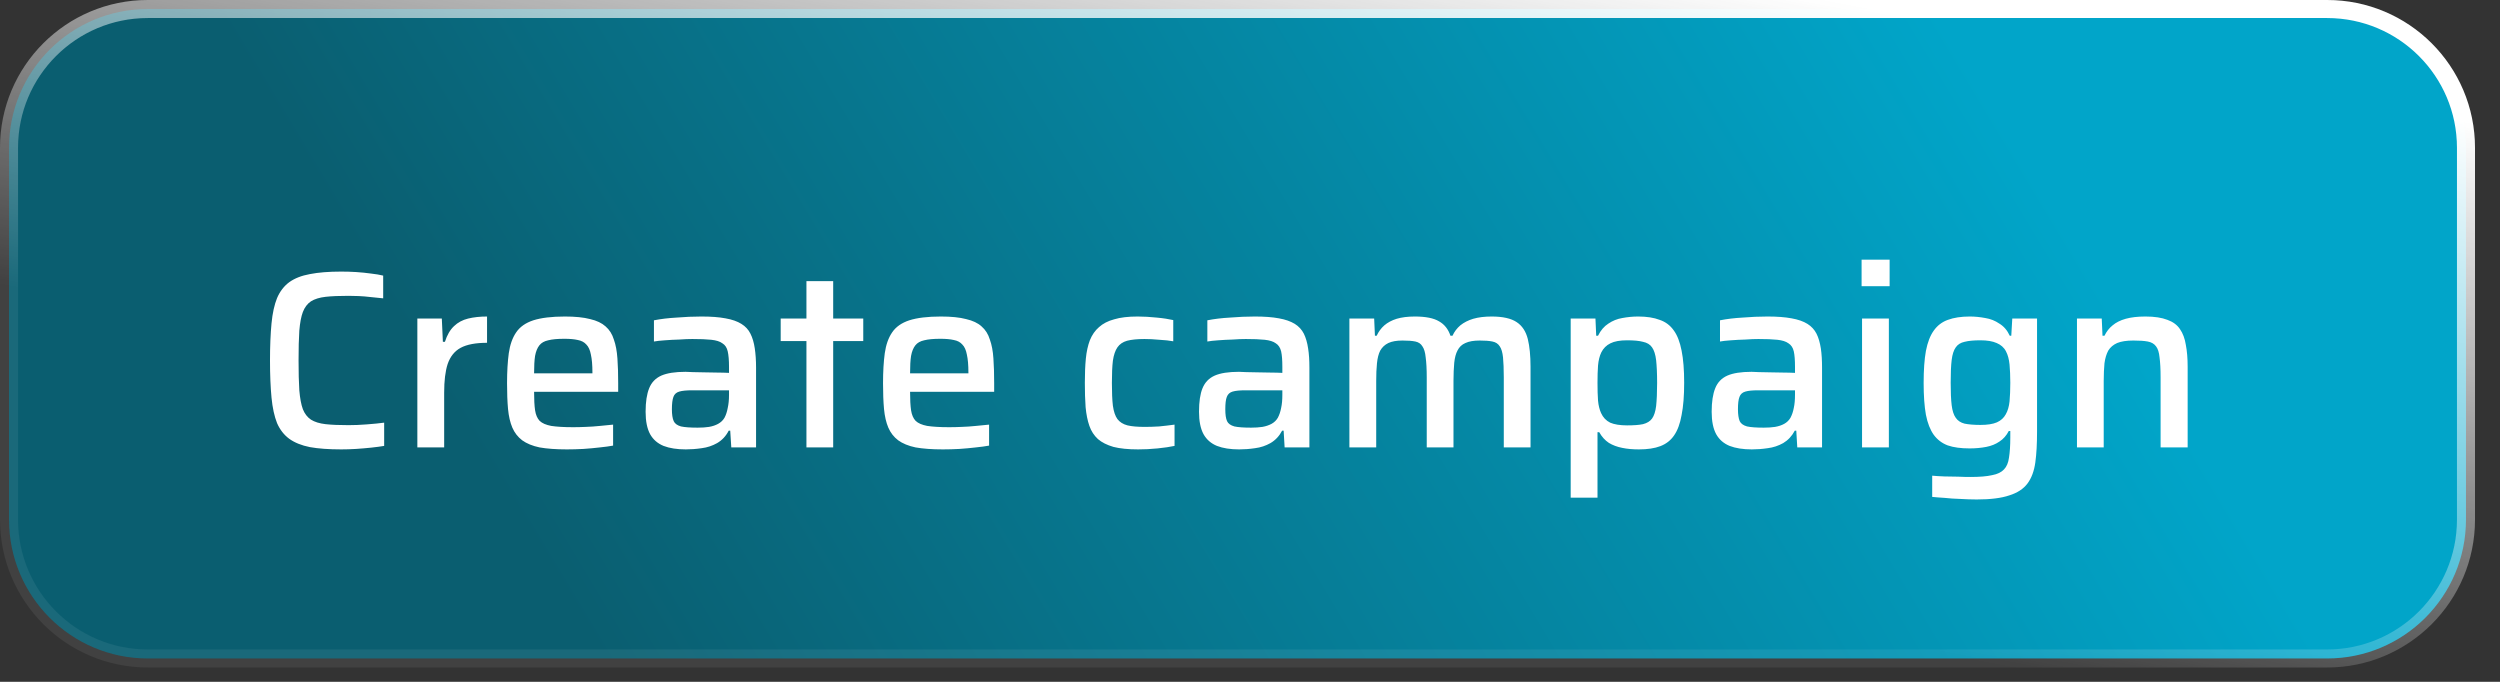 <svg width="33" height="9" viewBox="0 0 33 9" fill="none" xmlns="http://www.w3.org/2000/svg">
<rect x="0" y="0" width="33" height="9" fill="#333333" stroke="none"/>
<path d="M1.951 0.119H30.718C31.73 0.119 32.551 0.939 32.551 1.951V6.859C32.551 7.871 31.73 8.692 30.718 8.692H1.951C0.939 8.692 0.119 7.871 0.119 6.859V1.951C0.119 0.939 0.939 0.119 1.951 0.119Z" fill="url(#paint0_linear_2593_945)"/>
<path d="M1.951 0.119H30.718C31.73 0.119 32.551 0.939 32.551 1.951V6.859C32.551 7.871 31.73 8.692 30.718 8.692H1.951C0.939 8.692 0.119 7.871 0.119 6.859V1.951C0.119 0.939 0.939 0.119 1.951 0.119Z" stroke="white" stroke-opacity="0.07" stroke-width="0.238"/>
<path d="M1.951 0.119H30.718C31.73 0.119 32.551 0.939 32.551 1.951V6.859C32.551 7.871 31.73 8.692 30.718 8.692H1.951C0.939 8.692 0.119 7.871 0.119 6.859V1.951C0.119 0.939 0.939 0.119 1.951 0.119Z" stroke="url(#paint1_linear_2593_945)" stroke-width="0.238" style="mix-blend-mode:overlay"/>
<path d="M4.504 5.932C4.34 5.932 4.202 5.922 4.091 5.902C3.98 5.88 3.889 5.843 3.818 5.792C3.749 5.741 3.695 5.672 3.657 5.585C3.622 5.497 3.597 5.384 3.584 5.249C3.571 5.113 3.564 4.95 3.564 4.758C3.564 4.567 3.571 4.404 3.584 4.268C3.597 4.133 3.622 4.021 3.657 3.935C3.695 3.846 3.749 3.776 3.818 3.725C3.889 3.674 3.98 3.638 4.091 3.618C4.202 3.596 4.34 3.585 4.504 3.585C4.569 3.585 4.635 3.587 4.701 3.591C4.77 3.596 4.836 3.602 4.898 3.611C4.96 3.618 5.014 3.627 5.058 3.638V3.938C5.002 3.931 4.947 3.926 4.891 3.921C4.838 3.915 4.786 3.91 4.735 3.908C4.683 3.906 4.639 3.905 4.601 3.905C4.479 3.905 4.378 3.909 4.298 3.918C4.218 3.927 4.153 3.947 4.104 3.978C4.058 4.009 4.022 4.056 3.998 4.118C3.975 4.178 3.96 4.26 3.951 4.365C3.944 4.469 3.941 4.601 3.941 4.758C3.941 4.914 3.944 5.045 3.951 5.152C3.96 5.256 3.975 5.34 3.998 5.402C4.022 5.462 4.058 5.508 4.104 5.539C4.153 5.57 4.218 5.59 4.298 5.599C4.378 5.608 4.479 5.612 4.601 5.612C4.675 5.612 4.755 5.609 4.841 5.602C4.93 5.595 5.007 5.588 5.071 5.579V5.886C5.022 5.894 4.965 5.902 4.898 5.909C4.833 5.916 4.767 5.921 4.698 5.926C4.631 5.93 4.567 5.932 4.504 5.932ZM5.509 5.906V4.205H5.832L5.846 4.512H5.873C5.901 4.423 5.941 4.354 5.993 4.305C6.044 4.256 6.106 4.223 6.179 4.205C6.253 4.187 6.336 4.178 6.429 4.178V4.525C6.278 4.525 6.162 4.547 6.079 4.592C5.999 4.636 5.943 4.707 5.909 4.805C5.878 4.901 5.863 5.026 5.863 5.182V5.906H5.509ZM7.483 5.932C7.339 5.932 7.219 5.923 7.123 5.906C7.027 5.886 6.951 5.854 6.893 5.812C6.835 5.768 6.792 5.712 6.763 5.645C6.734 5.577 6.715 5.494 6.706 5.399C6.697 5.301 6.693 5.187 6.693 5.059C6.693 4.905 6.701 4.773 6.716 4.662C6.732 4.551 6.764 4.459 6.813 4.388C6.862 4.315 6.937 4.262 7.04 4.228C7.144 4.195 7.283 4.178 7.457 4.178C7.592 4.178 7.703 4.189 7.79 4.212C7.877 4.232 7.944 4.264 7.993 4.308C8.045 4.353 8.081 4.41 8.103 4.482C8.128 4.551 8.143 4.634 8.15 4.732C8.157 4.827 8.16 4.936 8.16 5.059V5.172H7.05C7.05 5.272 7.054 5.353 7.063 5.415C7.072 5.475 7.092 5.522 7.123 5.555C7.156 5.587 7.208 5.609 7.276 5.622C7.348 5.633 7.443 5.639 7.563 5.639C7.614 5.639 7.67 5.638 7.73 5.635C7.792 5.633 7.856 5.629 7.92 5.622C7.985 5.615 8.042 5.61 8.093 5.605V5.882C8.045 5.891 7.986 5.899 7.917 5.906C7.848 5.914 7.776 5.921 7.7 5.926C7.624 5.93 7.552 5.932 7.483 5.932ZM7.82 4.982V4.918C7.82 4.818 7.813 4.74 7.8 4.682C7.789 4.622 7.769 4.577 7.74 4.548C7.713 4.517 7.675 4.497 7.627 4.488C7.58 4.477 7.521 4.472 7.45 4.472C7.361 4.472 7.29 4.478 7.236 4.492C7.185 4.503 7.146 4.525 7.12 4.558C7.093 4.592 7.074 4.638 7.063 4.698C7.054 4.756 7.05 4.833 7.05 4.928H7.88L7.82 4.982ZM9.053 5.932C8.937 5.932 8.839 5.917 8.759 5.886C8.681 5.854 8.622 5.803 8.582 5.732C8.542 5.659 8.522 5.56 8.522 5.435C8.522 5.304 8.538 5.201 8.569 5.125C8.6 5.047 8.654 4.992 8.729 4.958C8.805 4.925 8.911 4.908 9.049 4.908C9.071 4.908 9.104 4.91 9.146 4.912C9.19 4.912 9.24 4.913 9.296 4.915C9.354 4.915 9.41 4.916 9.466 4.918C9.524 4.918 9.576 4.92 9.623 4.922V4.842C9.623 4.755 9.617 4.687 9.606 4.638C9.595 4.589 9.572 4.554 9.536 4.532C9.503 4.507 9.454 4.492 9.389 4.485C9.325 4.478 9.242 4.475 9.139 4.475C9.09 4.475 9.033 4.477 8.966 4.482C8.901 4.484 8.838 4.487 8.776 4.492C8.714 4.496 8.666 4.502 8.632 4.508V4.228C8.724 4.21 8.824 4.198 8.933 4.192C9.041 4.183 9.15 4.178 9.259 4.178C9.386 4.178 9.492 4.186 9.576 4.202C9.663 4.217 9.733 4.242 9.786 4.275C9.84 4.308 9.88 4.352 9.906 4.405C9.933 4.458 9.952 4.523 9.963 4.598C9.974 4.672 9.98 4.756 9.98 4.852V5.906H9.653L9.639 5.685H9.619C9.582 5.757 9.531 5.811 9.466 5.849C9.404 5.884 9.336 5.907 9.263 5.916C9.189 5.927 9.119 5.932 9.053 5.932ZM9.209 5.645C9.265 5.645 9.315 5.642 9.359 5.635C9.406 5.627 9.446 5.613 9.479 5.595C9.515 5.575 9.543 5.549 9.563 5.515C9.583 5.478 9.597 5.434 9.606 5.385C9.617 5.336 9.623 5.279 9.623 5.212V5.152H9.136C9.063 5.152 9.006 5.157 8.966 5.169C8.928 5.18 8.902 5.203 8.889 5.239C8.876 5.274 8.869 5.329 8.869 5.402C8.869 5.471 8.877 5.523 8.893 5.559C8.908 5.592 8.94 5.615 8.989 5.629C9.04 5.64 9.114 5.645 9.209 5.645ZM10.645 5.906V4.502H10.305V4.205H10.645V3.711H10.998V4.205H11.395V4.502H10.998V5.906H10.645ZM12.446 5.932C12.302 5.932 12.182 5.923 12.086 5.906C11.99 5.886 11.914 5.854 11.856 5.812C11.798 5.768 11.755 5.712 11.726 5.645C11.697 5.577 11.678 5.494 11.669 5.399C11.66 5.301 11.656 5.187 11.656 5.059C11.656 4.905 11.664 4.773 11.679 4.662C11.695 4.551 11.727 4.459 11.776 4.388C11.825 4.315 11.9 4.262 12.003 4.228C12.107 4.195 12.246 4.178 12.419 4.178C12.555 4.178 12.666 4.189 12.753 4.212C12.84 4.232 12.908 4.264 12.956 4.308C13.008 4.353 13.044 4.41 13.066 4.482C13.091 4.551 13.107 4.634 13.113 4.732C13.12 4.827 13.123 4.936 13.123 5.059V5.172H12.013C12.013 5.272 12.017 5.353 12.026 5.415C12.035 5.475 12.055 5.522 12.086 5.555C12.119 5.587 12.171 5.609 12.239 5.622C12.311 5.633 12.406 5.639 12.526 5.639C12.577 5.639 12.633 5.638 12.693 5.635C12.755 5.633 12.819 5.629 12.883 5.622C12.947 5.615 13.005 5.61 13.056 5.605V5.882C13.008 5.891 12.949 5.899 12.88 5.906C12.811 5.914 12.739 5.921 12.663 5.926C12.587 5.93 12.515 5.932 12.446 5.932ZM12.783 4.982V4.918C12.783 4.818 12.776 4.74 12.763 4.682C12.752 4.622 12.732 4.577 12.703 4.548C12.676 4.517 12.639 4.497 12.59 4.488C12.543 4.477 12.484 4.472 12.413 4.472C12.324 4.472 12.253 4.478 12.199 4.492C12.148 4.503 12.109 4.525 12.083 4.558C12.056 4.592 12.037 4.638 12.026 4.698C12.017 4.756 12.013 4.833 12.013 4.928H12.843L12.783 4.982ZM15.023 5.932C14.892 5.932 14.783 5.921 14.697 5.899C14.612 5.874 14.544 5.84 14.493 5.796C14.442 5.749 14.404 5.691 14.38 5.622C14.355 5.551 14.339 5.469 14.33 5.375C14.323 5.28 14.32 5.172 14.32 5.052C14.32 4.934 14.324 4.828 14.333 4.735C14.342 4.642 14.36 4.561 14.386 4.492C14.415 4.42 14.455 4.363 14.507 4.318C14.558 4.272 14.624 4.237 14.707 4.215C14.789 4.19 14.892 4.178 15.017 4.178C15.097 4.178 15.18 4.183 15.267 4.192C15.356 4.2 15.429 4.212 15.487 4.225V4.505C15.438 4.496 15.377 4.489 15.303 4.485C15.232 4.478 15.167 4.475 15.107 4.475C15.011 4.475 14.934 4.483 14.877 4.498C14.821 4.514 14.779 4.543 14.75 4.585C14.721 4.627 14.701 4.686 14.69 4.762C14.681 4.837 14.677 4.935 14.677 5.055C14.677 5.177 14.681 5.278 14.69 5.355C14.701 5.433 14.721 5.492 14.75 5.532C14.781 5.572 14.825 5.6 14.883 5.615C14.941 5.629 15.018 5.635 15.113 5.635C15.169 5.635 15.231 5.633 15.3 5.629C15.371 5.622 15.439 5.614 15.504 5.605V5.886C15.444 5.899 15.369 5.91 15.28 5.919C15.191 5.928 15.106 5.932 15.023 5.932ZM16.357 5.932C16.241 5.932 16.144 5.917 16.064 5.886C15.986 5.854 15.927 5.803 15.887 5.732C15.847 5.659 15.827 5.56 15.827 5.435C15.827 5.304 15.842 5.201 15.873 5.125C15.905 5.047 15.958 4.992 16.034 4.958C16.109 4.925 16.216 4.908 16.354 4.908C16.376 4.908 16.408 4.91 16.45 4.912C16.495 4.912 16.545 4.913 16.601 4.915C16.658 4.915 16.715 4.916 16.77 4.918C16.828 4.918 16.881 4.92 16.927 4.922V4.842C16.927 4.755 16.922 4.687 16.911 4.638C16.899 4.589 16.876 4.554 16.841 4.532C16.807 4.507 16.758 4.492 16.694 4.485C16.629 4.478 16.546 4.475 16.444 4.475C16.395 4.475 16.337 4.477 16.27 4.482C16.206 4.484 16.142 4.487 16.08 4.492C16.018 4.496 15.97 4.502 15.937 4.508V4.228C16.028 4.21 16.128 4.198 16.237 4.192C16.346 4.183 16.455 4.178 16.564 4.178C16.691 4.178 16.796 4.186 16.881 4.202C16.967 4.217 17.037 4.242 17.091 4.275C17.144 4.308 17.184 4.352 17.211 4.405C17.237 4.458 17.256 4.523 17.267 4.598C17.279 4.672 17.284 4.756 17.284 4.852V5.906H16.957L16.944 5.685H16.924C16.886 5.757 16.835 5.811 16.77 5.849C16.708 5.884 16.64 5.907 16.567 5.916C16.494 5.927 16.424 5.932 16.357 5.932ZM16.514 5.645C16.569 5.645 16.619 5.642 16.664 5.635C16.71 5.627 16.75 5.613 16.784 5.595C16.82 5.575 16.847 5.549 16.867 5.515C16.887 5.478 16.902 5.434 16.911 5.385C16.922 5.336 16.927 5.279 16.927 5.212V5.152H16.44C16.367 5.152 16.31 5.157 16.27 5.169C16.233 5.18 16.207 5.203 16.194 5.239C16.18 5.274 16.174 5.329 16.174 5.402C16.174 5.471 16.181 5.523 16.197 5.559C16.212 5.592 16.245 5.615 16.294 5.629C16.345 5.64 16.418 5.645 16.514 5.645ZM17.812 5.906V4.205H18.139L18.149 4.432H18.172C18.197 4.378 18.23 4.333 18.273 4.295C18.317 4.257 18.372 4.228 18.436 4.208C18.503 4.188 18.583 4.178 18.676 4.178C18.818 4.178 18.925 4.199 18.996 4.242C19.067 4.282 19.117 4.345 19.146 4.432H19.173C19.197 4.378 19.232 4.333 19.276 4.295C19.323 4.257 19.38 4.228 19.446 4.208C19.515 4.188 19.596 4.178 19.69 4.178C19.837 4.178 19.947 4.203 20.02 4.252C20.093 4.3 20.142 4.375 20.167 4.475C20.191 4.573 20.203 4.695 20.203 4.842V5.906H19.85V4.982C19.85 4.871 19.846 4.783 19.84 4.718C19.833 4.652 19.819 4.603 19.797 4.572C19.776 4.538 19.744 4.517 19.7 4.508C19.657 4.499 19.602 4.495 19.533 4.495C19.453 4.495 19.39 4.506 19.343 4.528C19.296 4.548 19.262 4.581 19.24 4.625C19.217 4.667 19.203 4.722 19.196 4.788C19.19 4.855 19.186 4.935 19.186 5.029V5.906H18.833V4.982C18.833 4.871 18.828 4.783 18.819 4.718C18.813 4.652 18.798 4.603 18.776 4.572C18.756 4.538 18.725 4.517 18.683 4.508C18.64 4.499 18.584 4.495 18.513 4.495C18.435 4.495 18.373 4.506 18.326 4.528C18.279 4.551 18.244 4.584 18.219 4.628C18.197 4.671 18.183 4.726 18.176 4.795C18.169 4.862 18.166 4.94 18.166 5.029V5.906H17.812ZM20.733 6.569V4.205H21.06L21.07 4.432H21.094C21.129 4.36 21.175 4.307 21.23 4.272C21.286 4.234 21.347 4.209 21.414 4.198C21.483 4.185 21.553 4.178 21.624 4.178C21.737 4.178 21.832 4.193 21.907 4.222C21.985 4.248 22.047 4.295 22.094 4.362C22.141 4.426 22.175 4.515 22.197 4.628C22.22 4.742 22.231 4.883 22.231 5.052C22.231 5.223 22.22 5.365 22.197 5.479C22.177 5.592 22.144 5.682 22.097 5.749C22.053 5.813 21.993 5.86 21.917 5.889C21.842 5.918 21.747 5.932 21.634 5.932C21.554 5.932 21.48 5.926 21.414 5.912C21.347 5.899 21.288 5.877 21.237 5.846C21.186 5.812 21.144 5.766 21.11 5.705H21.087V6.569H20.733ZM21.477 5.615C21.566 5.615 21.636 5.61 21.687 5.599C21.741 5.585 21.781 5.561 21.807 5.525C21.834 5.488 21.852 5.432 21.861 5.359C21.869 5.283 21.874 5.182 21.874 5.055C21.874 4.928 21.869 4.828 21.861 4.755C21.852 4.679 21.834 4.623 21.807 4.585C21.781 4.547 21.741 4.523 21.687 4.512C21.636 4.498 21.566 4.492 21.477 4.492C21.384 4.492 21.31 4.505 21.257 4.532C21.204 4.558 21.164 4.598 21.137 4.652C21.115 4.698 21.1 4.756 21.094 4.825C21.089 4.892 21.087 4.968 21.087 5.055C21.087 5.144 21.089 5.222 21.094 5.289C21.1 5.353 21.114 5.408 21.134 5.452C21.16 5.51 21.2 5.552 21.254 5.579C21.309 5.603 21.384 5.615 21.477 5.615ZM23.124 5.932C23.009 5.932 22.911 5.917 22.831 5.886C22.753 5.854 22.694 5.803 22.654 5.732C22.614 5.659 22.594 5.56 22.594 5.435C22.594 5.304 22.61 5.201 22.641 5.125C22.672 5.047 22.725 4.992 22.801 4.958C22.876 4.925 22.983 4.908 23.121 4.908C23.143 4.908 23.175 4.91 23.218 4.912C23.262 4.912 23.312 4.913 23.368 4.915C23.425 4.915 23.482 4.916 23.538 4.918C23.596 4.918 23.648 4.92 23.694 4.922V4.842C23.694 4.755 23.689 4.687 23.678 4.638C23.667 4.589 23.643 4.554 23.608 4.532C23.574 4.507 23.526 4.492 23.461 4.485C23.396 4.478 23.313 4.475 23.211 4.475C23.162 4.475 23.104 4.477 23.038 4.482C22.973 4.484 22.91 4.487 22.847 4.492C22.785 4.496 22.737 4.502 22.704 4.508V4.228C22.795 4.21 22.895 4.198 23.004 4.192C23.113 4.183 23.222 4.178 23.331 4.178C23.458 4.178 23.563 4.186 23.648 4.202C23.734 4.217 23.805 4.242 23.858 4.275C23.911 4.308 23.951 4.352 23.978 4.405C24.005 4.458 24.023 4.523 24.035 4.598C24.046 4.672 24.051 4.756 24.051 4.852V5.906H23.724L23.711 5.685H23.691C23.653 5.757 23.602 5.811 23.538 5.849C23.475 5.884 23.408 5.907 23.334 5.916C23.261 5.927 23.191 5.932 23.124 5.932ZM23.281 5.645C23.337 5.645 23.387 5.642 23.431 5.635C23.478 5.627 23.518 5.613 23.551 5.595C23.587 5.575 23.614 5.549 23.634 5.515C23.654 5.478 23.669 5.434 23.678 5.385C23.689 5.336 23.694 5.279 23.694 5.212V5.152H23.208C23.134 5.152 23.078 5.157 23.038 5.169C23 5.18 22.974 5.203 22.961 5.239C22.947 5.274 22.941 5.329 22.941 5.402C22.941 5.471 22.949 5.523 22.964 5.559C22.98 5.592 23.012 5.615 23.061 5.629C23.112 5.64 23.185 5.645 23.281 5.645ZM24.573 3.778V3.428H24.943V3.778H24.573ZM24.579 5.906V4.205H24.933V5.906H24.579ZM26.092 6.593C26.021 6.593 25.949 6.59 25.876 6.586C25.802 6.584 25.733 6.579 25.669 6.572C25.604 6.568 25.55 6.564 25.505 6.559V6.279C25.552 6.283 25.605 6.287 25.666 6.289C25.726 6.291 25.786 6.292 25.846 6.292C25.906 6.295 25.961 6.296 26.012 6.296C26.132 6.296 26.227 6.288 26.296 6.272C26.367 6.259 26.419 6.233 26.453 6.196C26.488 6.16 26.51 6.108 26.519 6.039C26.53 5.97 26.536 5.881 26.536 5.772V5.689H26.516C26.485 5.749 26.444 5.796 26.392 5.829C26.344 5.862 26.286 5.886 26.219 5.899C26.152 5.912 26.079 5.919 25.999 5.919C25.883 5.919 25.787 5.906 25.709 5.879C25.633 5.85 25.572 5.803 25.525 5.739C25.479 5.674 25.444 5.587 25.422 5.475C25.402 5.364 25.392 5.224 25.392 5.055C25.392 4.884 25.402 4.743 25.422 4.632C25.444 4.518 25.479 4.429 25.525 4.365C25.572 4.298 25.634 4.25 25.712 4.222C25.79 4.193 25.887 4.178 26.002 4.178C26.069 4.178 26.137 4.185 26.206 4.198C26.275 4.209 26.337 4.234 26.392 4.272C26.45 4.307 26.496 4.36 26.529 4.432H26.549L26.562 4.205H26.889V5.695C26.889 5.856 26.882 5.992 26.866 6.106C26.85 6.219 26.816 6.311 26.763 6.382C26.709 6.454 26.629 6.506 26.523 6.539C26.418 6.575 26.275 6.593 26.092 6.593ZM26.142 5.609C26.233 5.609 26.306 5.598 26.359 5.575C26.413 5.551 26.451 5.515 26.476 5.469C26.503 5.422 26.519 5.365 26.526 5.299C26.532 5.23 26.536 5.147 26.536 5.052C26.536 4.961 26.532 4.881 26.526 4.812C26.519 4.743 26.504 4.685 26.479 4.638C26.453 4.587 26.411 4.551 26.356 4.528C26.302 4.504 26.231 4.492 26.142 4.492C26.056 4.492 25.986 4.498 25.932 4.512C25.881 4.523 25.842 4.547 25.816 4.585C25.789 4.623 25.771 4.678 25.762 4.752C25.753 4.825 25.749 4.925 25.749 5.052C25.749 5.176 25.753 5.275 25.762 5.349C25.771 5.422 25.789 5.478 25.816 5.515C25.842 5.553 25.881 5.579 25.932 5.592C25.986 5.603 26.056 5.609 26.142 5.609ZM27.416 5.906V4.205H27.743L27.753 4.432H27.779C27.806 4.376 27.842 4.33 27.886 4.295C27.931 4.257 27.988 4.228 28.059 4.208C28.131 4.188 28.217 4.178 28.32 4.178C28.44 4.178 28.536 4.193 28.61 4.222C28.683 4.248 28.739 4.289 28.776 4.345C28.814 4.4 28.84 4.469 28.853 4.552C28.869 4.634 28.877 4.731 28.877 4.842V5.906H28.52V4.982C28.52 4.871 28.515 4.783 28.506 4.718C28.5 4.652 28.484 4.603 28.46 4.572C28.435 4.538 28.399 4.517 28.35 4.508C28.303 4.499 28.24 4.495 28.16 4.495C28.071 4.495 28 4.506 27.946 4.528C27.895 4.551 27.856 4.584 27.829 4.628C27.805 4.673 27.788 4.728 27.779 4.795C27.773 4.862 27.769 4.94 27.769 5.029V5.906H27.416Z" fill="white"/>
<defs>
<linearGradient id="paint0_linear_2593_945" x1="3.133" y1="0.691" x2="19.872" y2="-9.351" gradientUnits="userSpaceOnUse">
<stop stop-color="#0A5E70"/>
<stop offset="1" stop-color="#01A5C9"/>
</linearGradient>
<linearGradient id="paint1_linear_2593_945" x1="12.353" y1="6.112" x2="13.889" y2="-1.952" gradientUnits="userSpaceOnUse">
<stop stop-color="white" stop-opacity="0"/>
<stop offset="1" stop-color="white"/>
</linearGradient>
</defs>
</svg>
